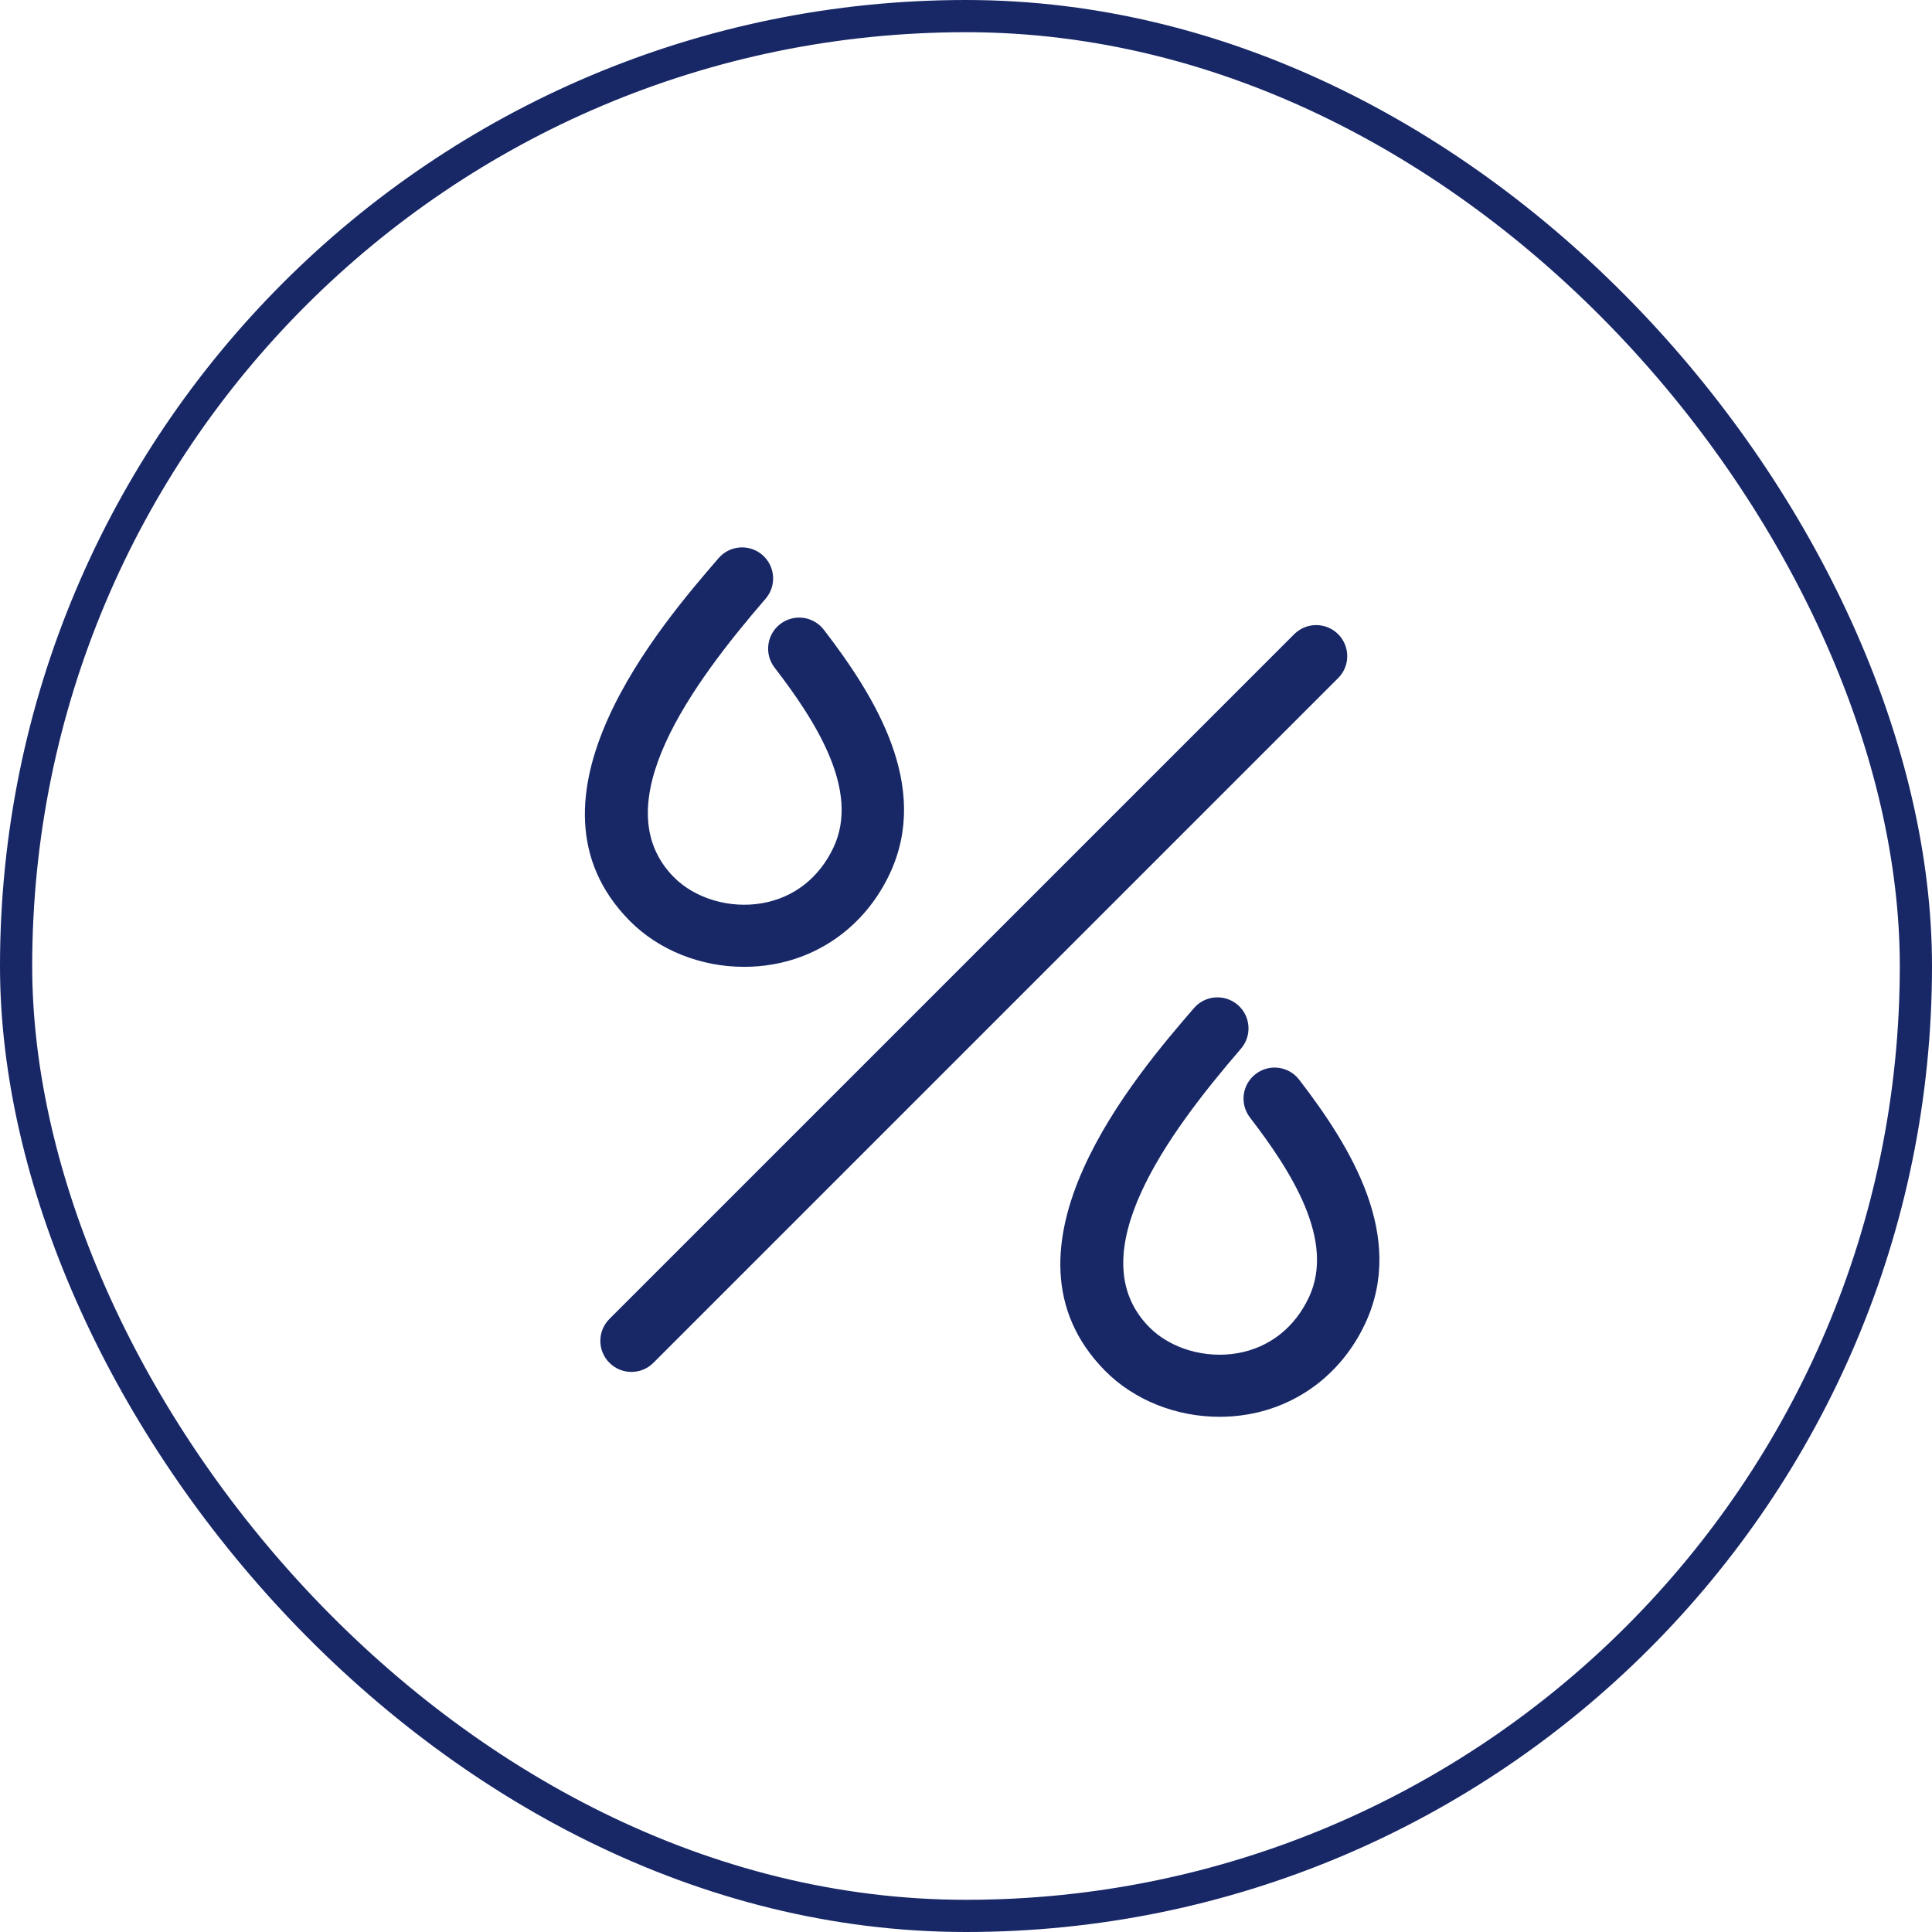 <?xml version="1.0" encoding="UTF-8"?> <svg xmlns="http://www.w3.org/2000/svg" width="60" height="60" viewBox="0 0 60 60" fill="none"><rect x="0.5" y="0.5" width="59" height="59" rx="29.5" stroke="#182867"></rect><path d="M41.557 19.695C41.181 19.319 40.57 19.319 40.193 19.695L18.927 40.96C18.55 41.336 18.55 41.947 18.927 42.324C19.116 42.512 19.362 42.606 19.609 42.606C19.856 42.606 20.103 42.513 20.291 42.324L41.557 21.059C41.934 20.683 41.934 20.072 41.557 19.695Z" fill="#182867"></path><path d="M23.107 30.026C23.402 30.026 23.698 30.002 23.992 29.951C25.599 29.674 26.928 28.643 27.638 27.123C28.897 24.42 27.201 21.659 25.584 19.556C25.259 19.134 24.654 19.055 24.231 19.38C23.809 19.705 23.73 20.31 24.055 20.733C25.34 22.403 26.71 24.547 25.89 26.308C25.445 27.261 24.654 27.88 23.663 28.051C22.66 28.224 21.584 27.906 20.925 27.239C18.721 25.003 21.496 21.235 23.776 18.594C24.124 18.191 24.079 17.582 23.676 17.234C23.273 16.886 22.664 16.931 22.316 17.334C20.546 19.385 15.843 24.832 19.552 28.593C20.459 29.511 21.765 30.026 23.107 30.026Z" fill="#182867"></path><path d="M40.347 33.531C40.023 33.108 39.417 33.029 38.995 33.355C38.573 33.679 38.494 34.284 38.819 34.706C40.104 36.377 41.473 38.521 40.653 40.282C40.208 41.234 39.418 41.854 38.428 42.025C37.42 42.199 36.347 41.88 35.689 41.214C33.486 38.979 36.261 35.21 38.539 32.568C38.887 32.165 38.842 31.556 38.44 31.208C38.036 30.86 37.426 30.905 37.079 31.308C35.31 33.359 30.61 38.807 34.316 42.568C35.223 43.485 36.529 44 37.871 44C38.165 44 38.461 43.976 38.756 43.925C40.363 43.647 41.692 42.616 42.401 41.096C43.66 38.394 41.965 35.633 40.347 33.531Z" fill="#182867"></path></svg> 